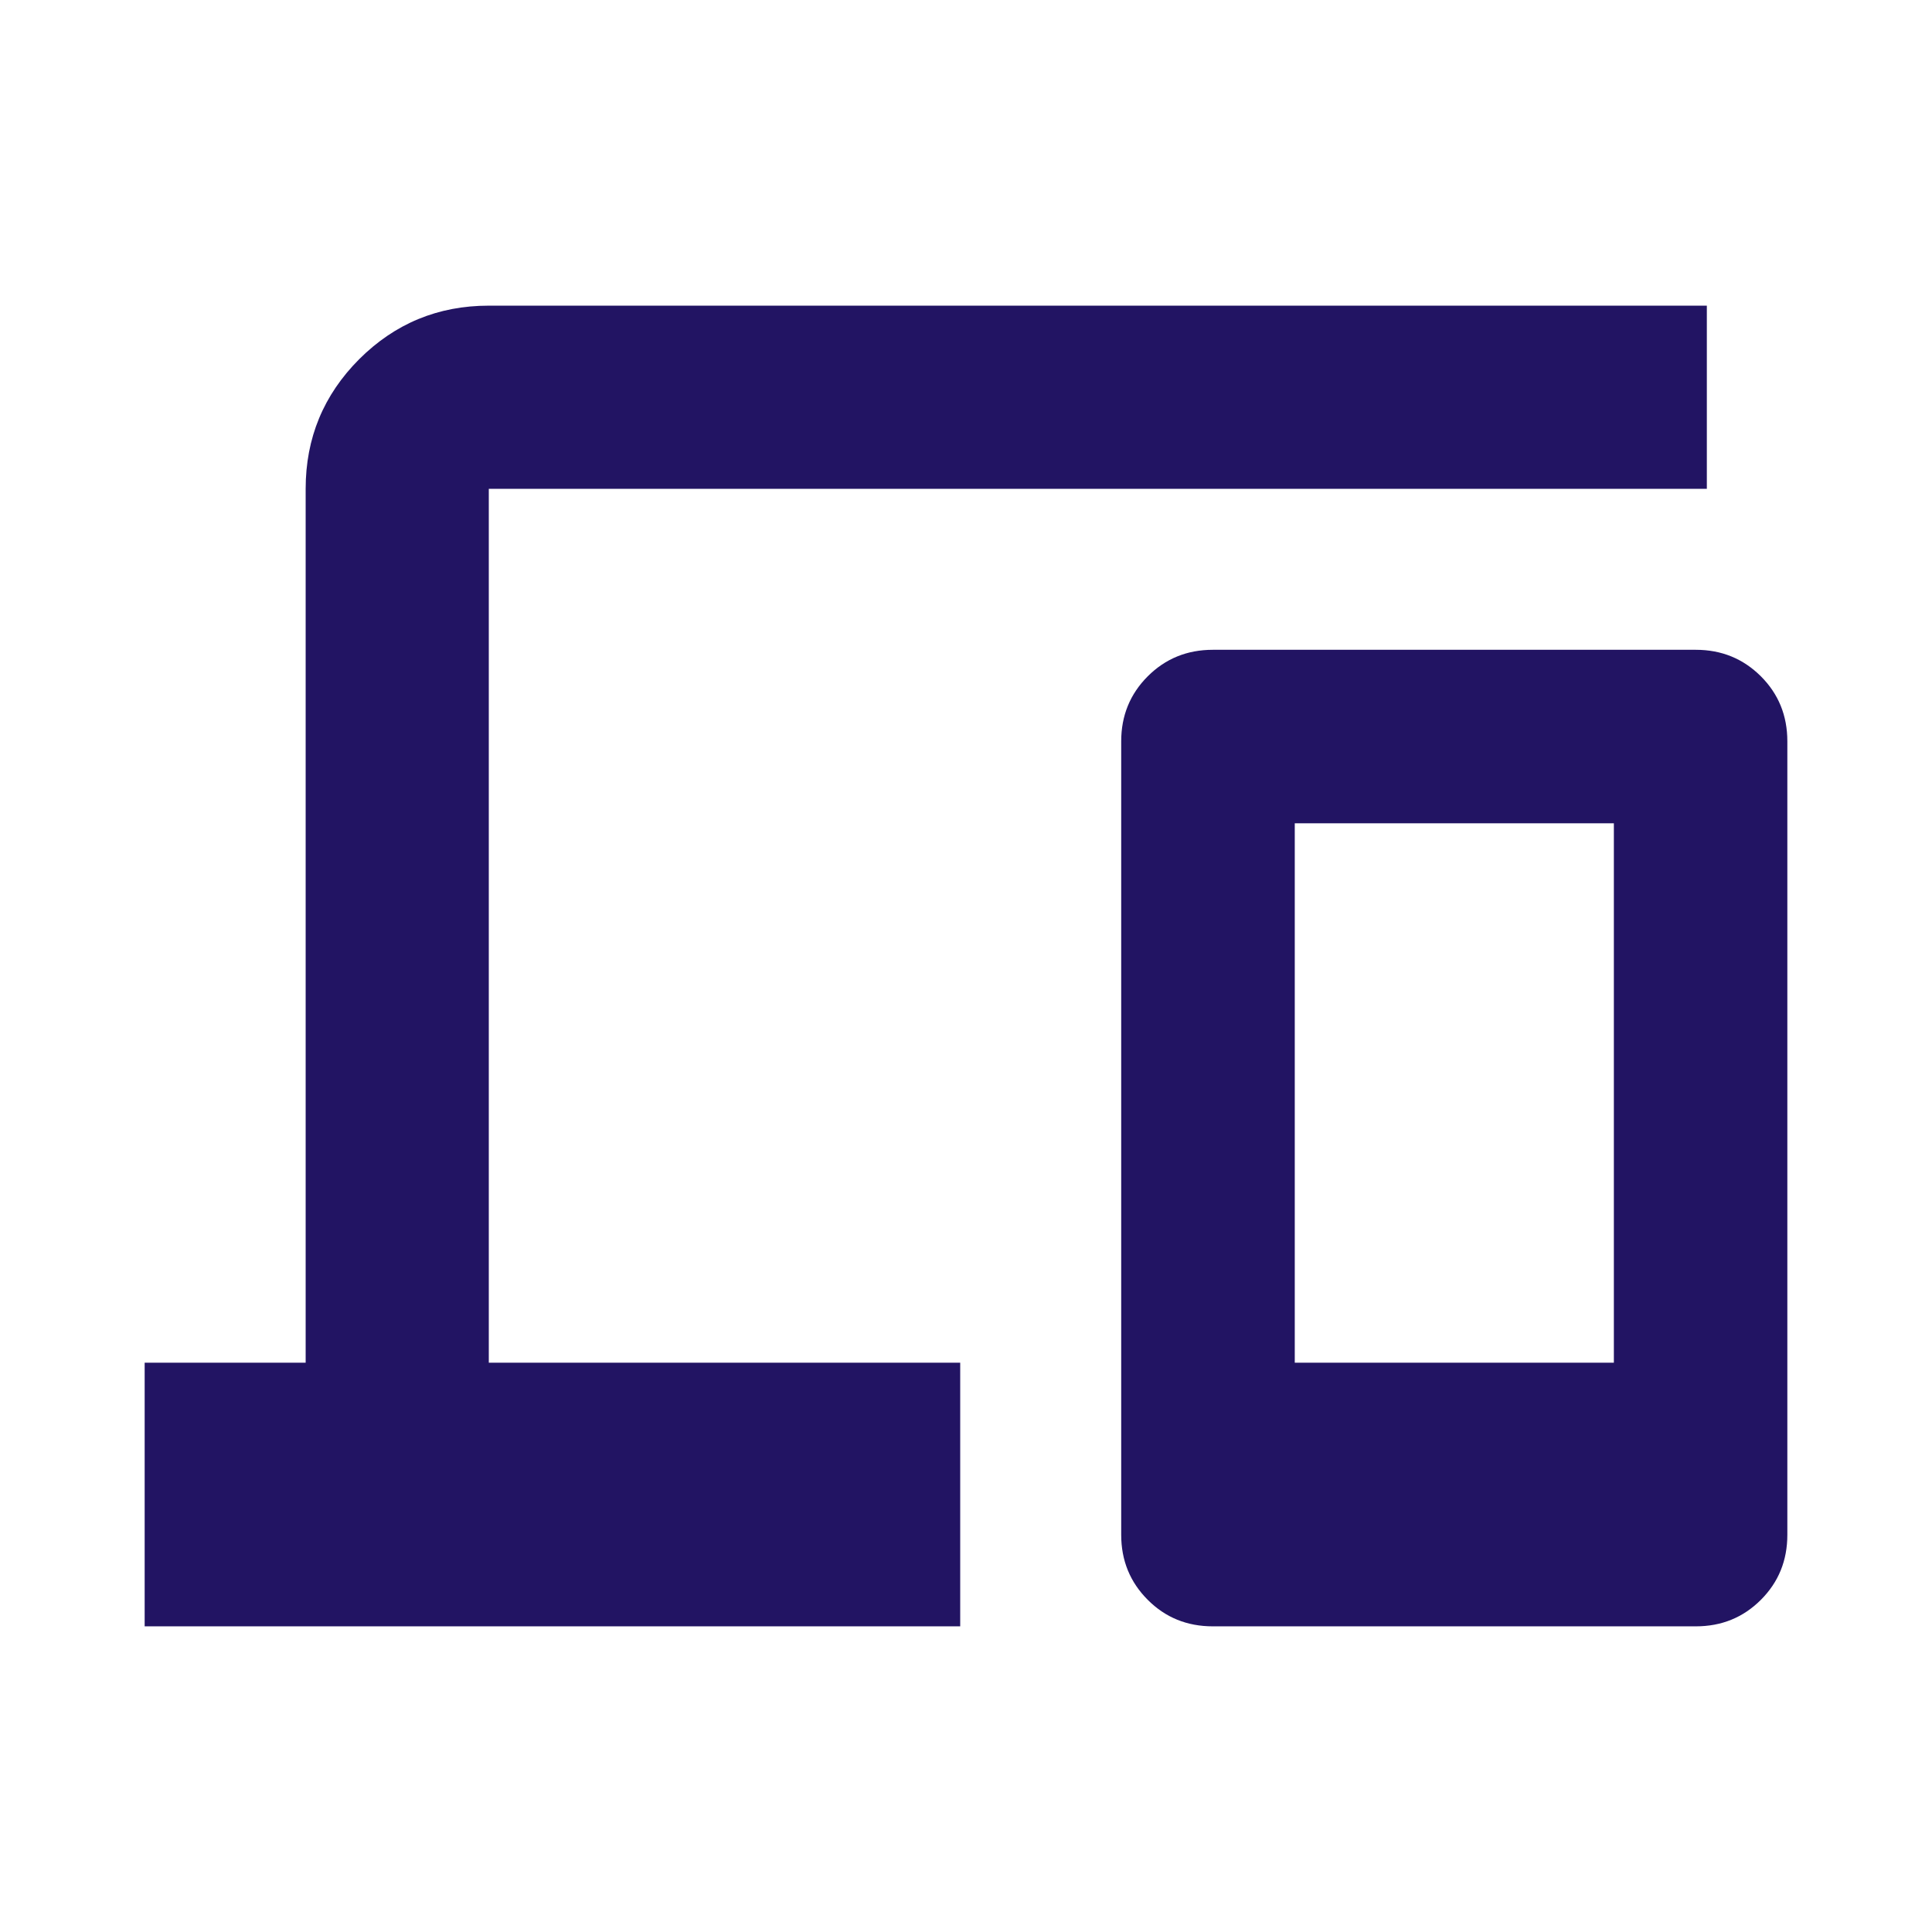 <svg width="24" height="24" viewBox="0 0 24 24" fill="none" xmlns="http://www.w3.org/2000/svg">
<path d="M1.797 20.203V16.928H3.797V6.072C3.797 5.442 4.019 4.906 4.462 4.462C4.906 4.019 5.442 3.797 6.072 3.797H21.203V6.072H6.072V16.928H11.928V20.203H1.797ZM15.066 20.203C14.747 20.203 14.477 20.094 14.258 19.874C14.038 19.654 13.928 19.385 13.928 19.066V9.209C13.928 8.89 14.038 8.621 14.258 8.401C14.477 8.182 14.747 8.072 15.066 8.072H21.066C21.385 8.072 21.654 8.182 21.874 8.401C22.094 8.621 22.203 8.89 22.203 9.209V19.066C22.203 19.385 22.094 19.654 21.874 19.874C21.654 20.094 21.385 20.203 21.066 20.203H15.066ZM16.084 16.928H20.048V10.227H16.084V16.928Z" fill="#221463"/>
</svg>
